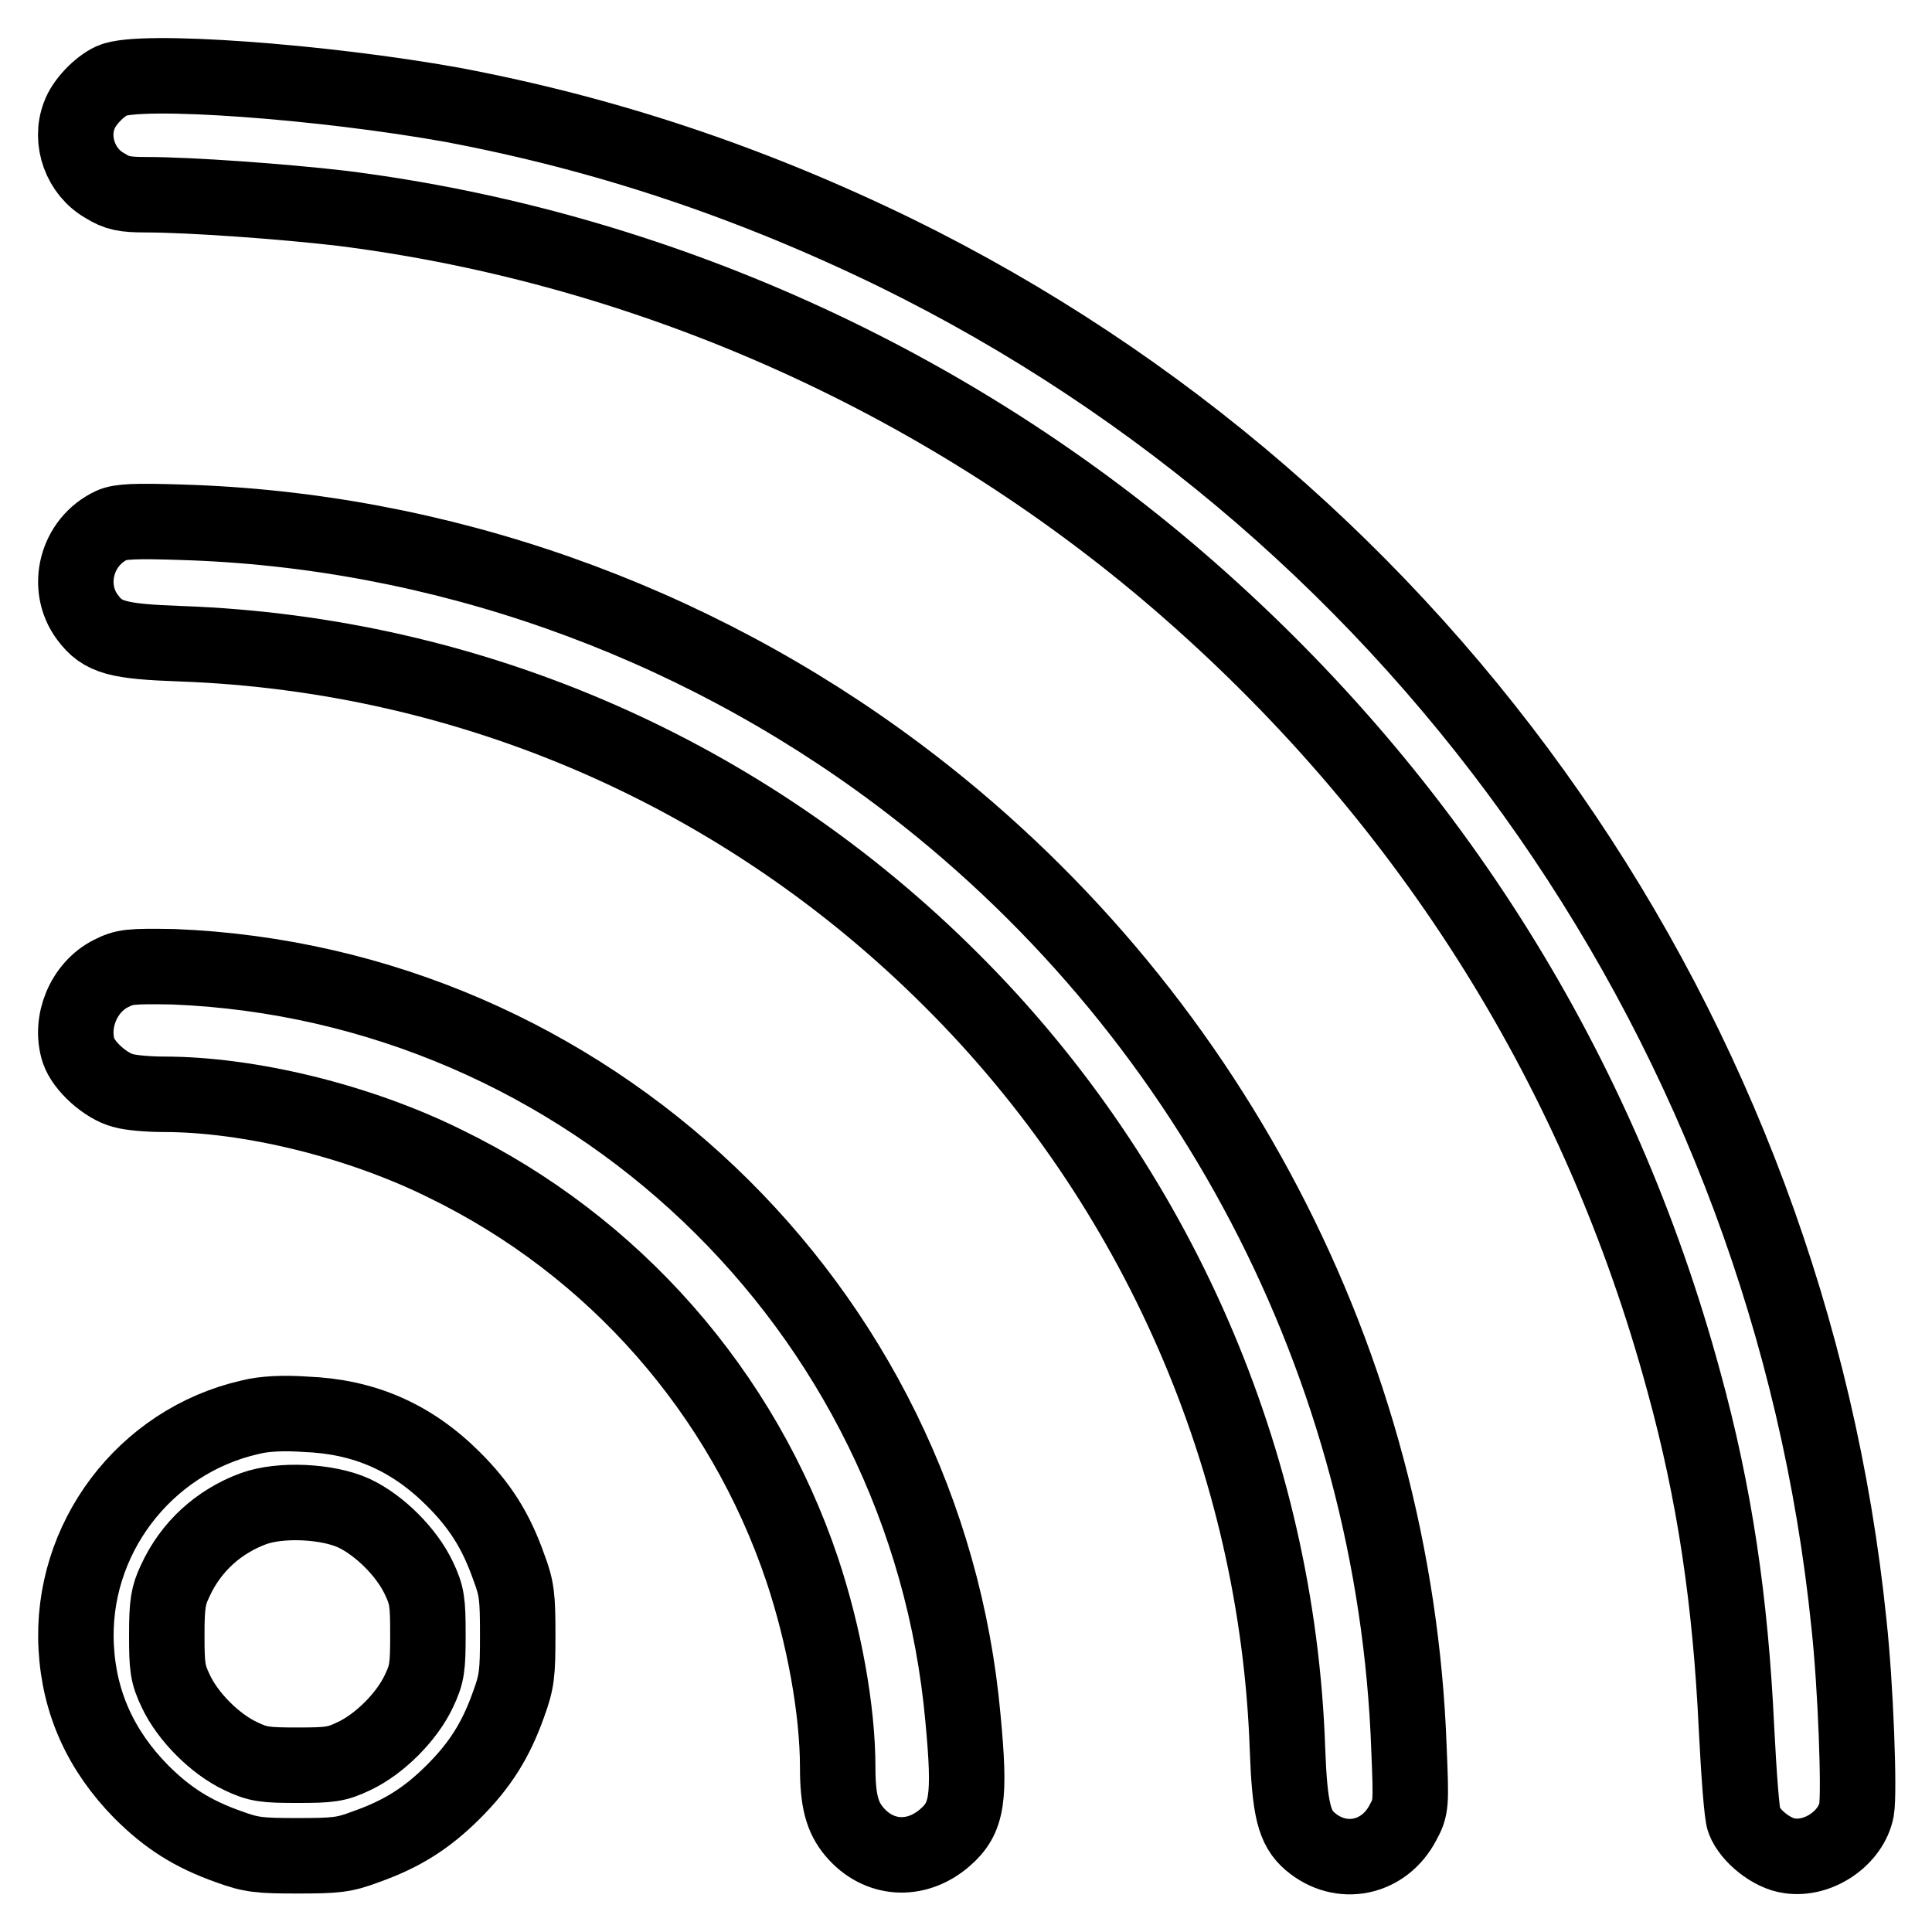 <?xml version="1.0" encoding="utf-8"?>
<!-- Svg Vector Icons : http://www.onlinewebfonts.com/icon -->
<!DOCTYPE svg PUBLIC "-//W3C//DTD SVG 1.1//EN" "http://www.w3.org/Graphics/SVG/1.1/DTD/svg11.dtd">
<svg version="1.1" xmlns="http://www.w3.org/2000/svg" xmlns:xlink="http://www.w3.org/1999/xlink" x="0px" y="0px" viewBox="0 0 256 256" enable-background="new 0 0 256 256" xml:space="preserve">
<g><g><g><path stroke-width="10" fill-opacity="0" stroke="#000000"  d="M14.8,10.7c-1.7,0.8-3.7,2.9-4.3,4.6c-1.3,3.4,0.2,7.5,3.4,9.3c1.6,1,2.6,1.2,5.4,1.2c5.9,0,18.3,0.9,26,1.8c41.3,5.2,81,23.1,112.4,50.7c32,28.1,54.3,63.8,65.4,104.7c4.1,14.9,6.2,29.1,7,46.1c0.3,5.9,0.7,11.4,1,12.1c0.8,2.1,3.7,4.4,6,4.7c3.9,0.6,8.2-2.4,8.9-6.1c0.4-2.3-0.1-16.3-1-24.6c-8-78.3-55.8-147.1-126.3-181.7C99.2,24,80.1,17.7,60,13.9C42.8,10.8,18.5,9,14.8,10.7z"/><path stroke-width="10" fill-opacity="0" stroke="#000000"  d="M14.8,69.6c-4.7,2.2-6.2,8.2-3.2,12.2c2,2.7,4,3.2,12.4,3.5c38.5,1.4,74.7,17.2,102.1,44.6c27.2,27.1,43.2,63.8,44.5,101.9c0.3,8,0.9,10.4,3,12.2c4.1,3.5,9.8,2.3,12.3-2.5c1.1-2,1.1-2.4,0.8-9.7c-1.8-50.8-26.7-98.5-67.7-129.2C91.5,82,58.1,70.2,24,69.2C17.9,69,15.9,69.1,14.8,69.6z"/><path stroke-width="10" fill-opacity="0" stroke="#000000"  d="M14.7,129c-3.6,1.8-5.5,6.4-4.3,10.2c0.7,2.1,3.6,4.7,5.9,5.3c1,0.3,3.4,0.5,5.4,0.5c11.3,0,25.8,3.5,37.3,9.2c22.4,10.9,39.4,30.3,47.3,53.8c2.9,8.7,4.7,18.6,4.7,26.2c0,4.4,0.6,6.6,2.2,8.5c3.2,3.8,8.2,4.1,12,0.8c3-2.6,3.4-5.2,2.4-15.8c-4.9-54.6-49.9-97.4-104.6-99.6C17.1,128,16.5,128.1,14.7,129z"/><path stroke-width="10" fill-opacity="0" stroke="#000000"  d="M33.1,187.8c-14,3.2-23.8,16.2-23,30.5c0.4,7.4,3.3,13.7,8.6,19.1c3.5,3.5,6.8,5.6,11.6,7.3c3,1.1,4.1,1.2,9.1,1.2c5.1,0,6.2-0.1,9.1-1.2c4.8-1.7,8.1-3.8,11.6-7.3c3.5-3.5,5.6-6.8,7.3-11.6c1.1-3,1.2-4.1,1.2-9.1c0-5.1-0.1-6.2-1.2-9.1c-1.7-4.8-3.8-8.1-7.3-11.6c-5.6-5.6-11.9-8.3-19.6-8.6C37.7,187.2,35,187.3,33.1,187.8z M46.9,200.5c3.4,1.6,7,5.2,8.6,8.6c1.1,2.3,1.2,3.2,1.2,7.5s-0.1,5.2-1.2,7.5c-1.6,3.4-5.2,7-8.6,8.6c-2.3,1.1-3.2,1.2-7.5,1.2s-5.2-0.1-7.5-1.2c-3.4-1.6-7-5.2-8.6-8.6c-1.1-2.3-1.2-3.2-1.2-7.5c0-4.1,0.2-5.2,1.1-7.1c2.1-4.6,5.8-7.9,10.4-9.6C37.2,198.6,43.4,198.9,46.9,200.5z"/></g></g></g>
</svg>